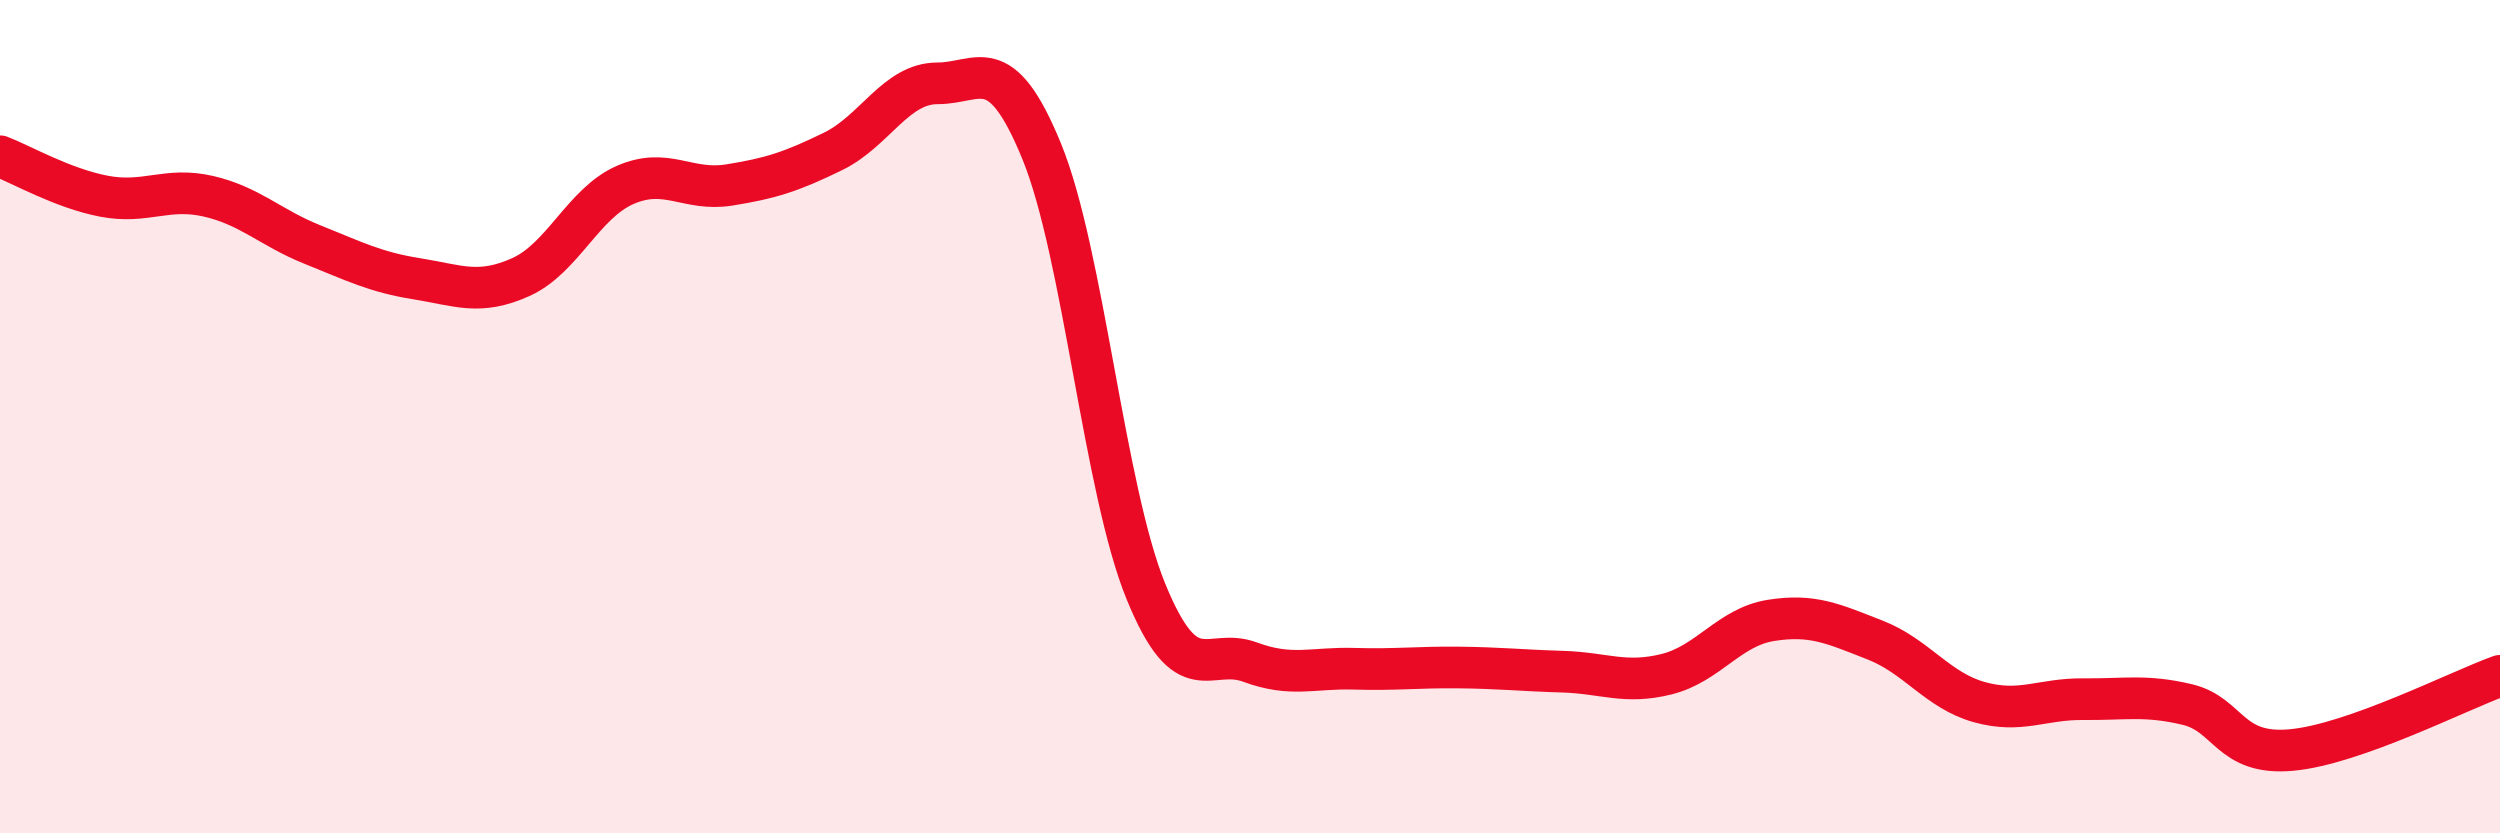 
    <svg width="60" height="20" viewBox="0 0 60 20" xmlns="http://www.w3.org/2000/svg">
      <path
        d="M 0,3.75 C 0.5,3.94 1.5,4.52 2.5,4.71 C 3.5,4.9 4,4.48 5,4.71 C 6,4.94 6.5,5.47 7.5,5.87 C 8.5,6.27 9,6.53 10,6.69 C 11,6.85 11.5,7.1 12.5,6.65 C 13.5,6.2 14,4.88 15,4.44 C 16,4 16.5,4.6 17.5,4.44 C 18.5,4.28 19,4.12 20,3.63 C 21,3.14 21.5,2 22.5,2 C 23.5,2 24,1.19 25,3.63 C 26,6.07 26.5,11.74 27.5,14.19 C 28.5,16.64 29,15.52 30,15.89 C 31,16.26 31.5,16.02 32.5,16.05 C 33.5,16.08 34,16.01 35,16.02 C 36,16.03 36.5,16.09 37.5,16.12 C 38.5,16.15 39,16.43 40,16.18 C 41,15.93 41.5,15.05 42.5,14.89 C 43.5,14.73 44,14.97 45,15.36 C 46,15.75 46.5,16.57 47.5,16.85 C 48.5,17.13 49,16.77 50,16.78 C 51,16.79 51.5,16.67 52.5,16.91 C 53.5,17.15 53.5,18.14 55,18 C 56.5,17.86 59,16.58 60,16.22L60 20L0 20Z"
        fill="#EB0A25"
        opacity="0.1"
        stroke-linecap="round"
        stroke-linejoin="round"
      />
      <path
        d="M 0,3.75 C 0.5,3.94 1.5,4.52 2.5,4.71 C 3.5,4.9 4,4.48 5,4.71 C 6,4.94 6.5,5.47 7.5,5.87 C 8.5,6.27 9,6.53 10,6.69 C 11,6.85 11.5,7.1 12.5,6.65 C 13.5,6.2 14,4.88 15,4.44 C 16,4 16.5,4.6 17.5,4.44 C 18.5,4.28 19,4.12 20,3.63 C 21,3.14 21.5,2 22.5,2 C 23.5,2 24,1.19 25,3.63 C 26,6.07 26.5,11.74 27.5,14.19 C 28.5,16.64 29,15.52 30,15.89 C 31,16.26 31.5,16.02 32.5,16.05 C 33.5,16.08 34,16.01 35,16.02 C 36,16.03 36.5,16.09 37.5,16.12 C 38.5,16.15 39,16.43 40,16.18 C 41,15.93 41.5,15.05 42.5,14.89 C 43.5,14.73 44,14.97 45,15.36 C 46,15.75 46.5,16.57 47.5,16.85 C 48.5,17.13 49,16.77 50,16.78 C 51,16.79 51.5,16.67 52.5,16.91 C 53.5,17.15 53.5,18.14 55,18 C 56.5,17.86 59,16.58 60,16.22"
        stroke="#EB0A25"
        stroke-width="1"
        fill="none"
        stroke-linecap="round"
        stroke-linejoin="round"
      />
    </svg>
  
